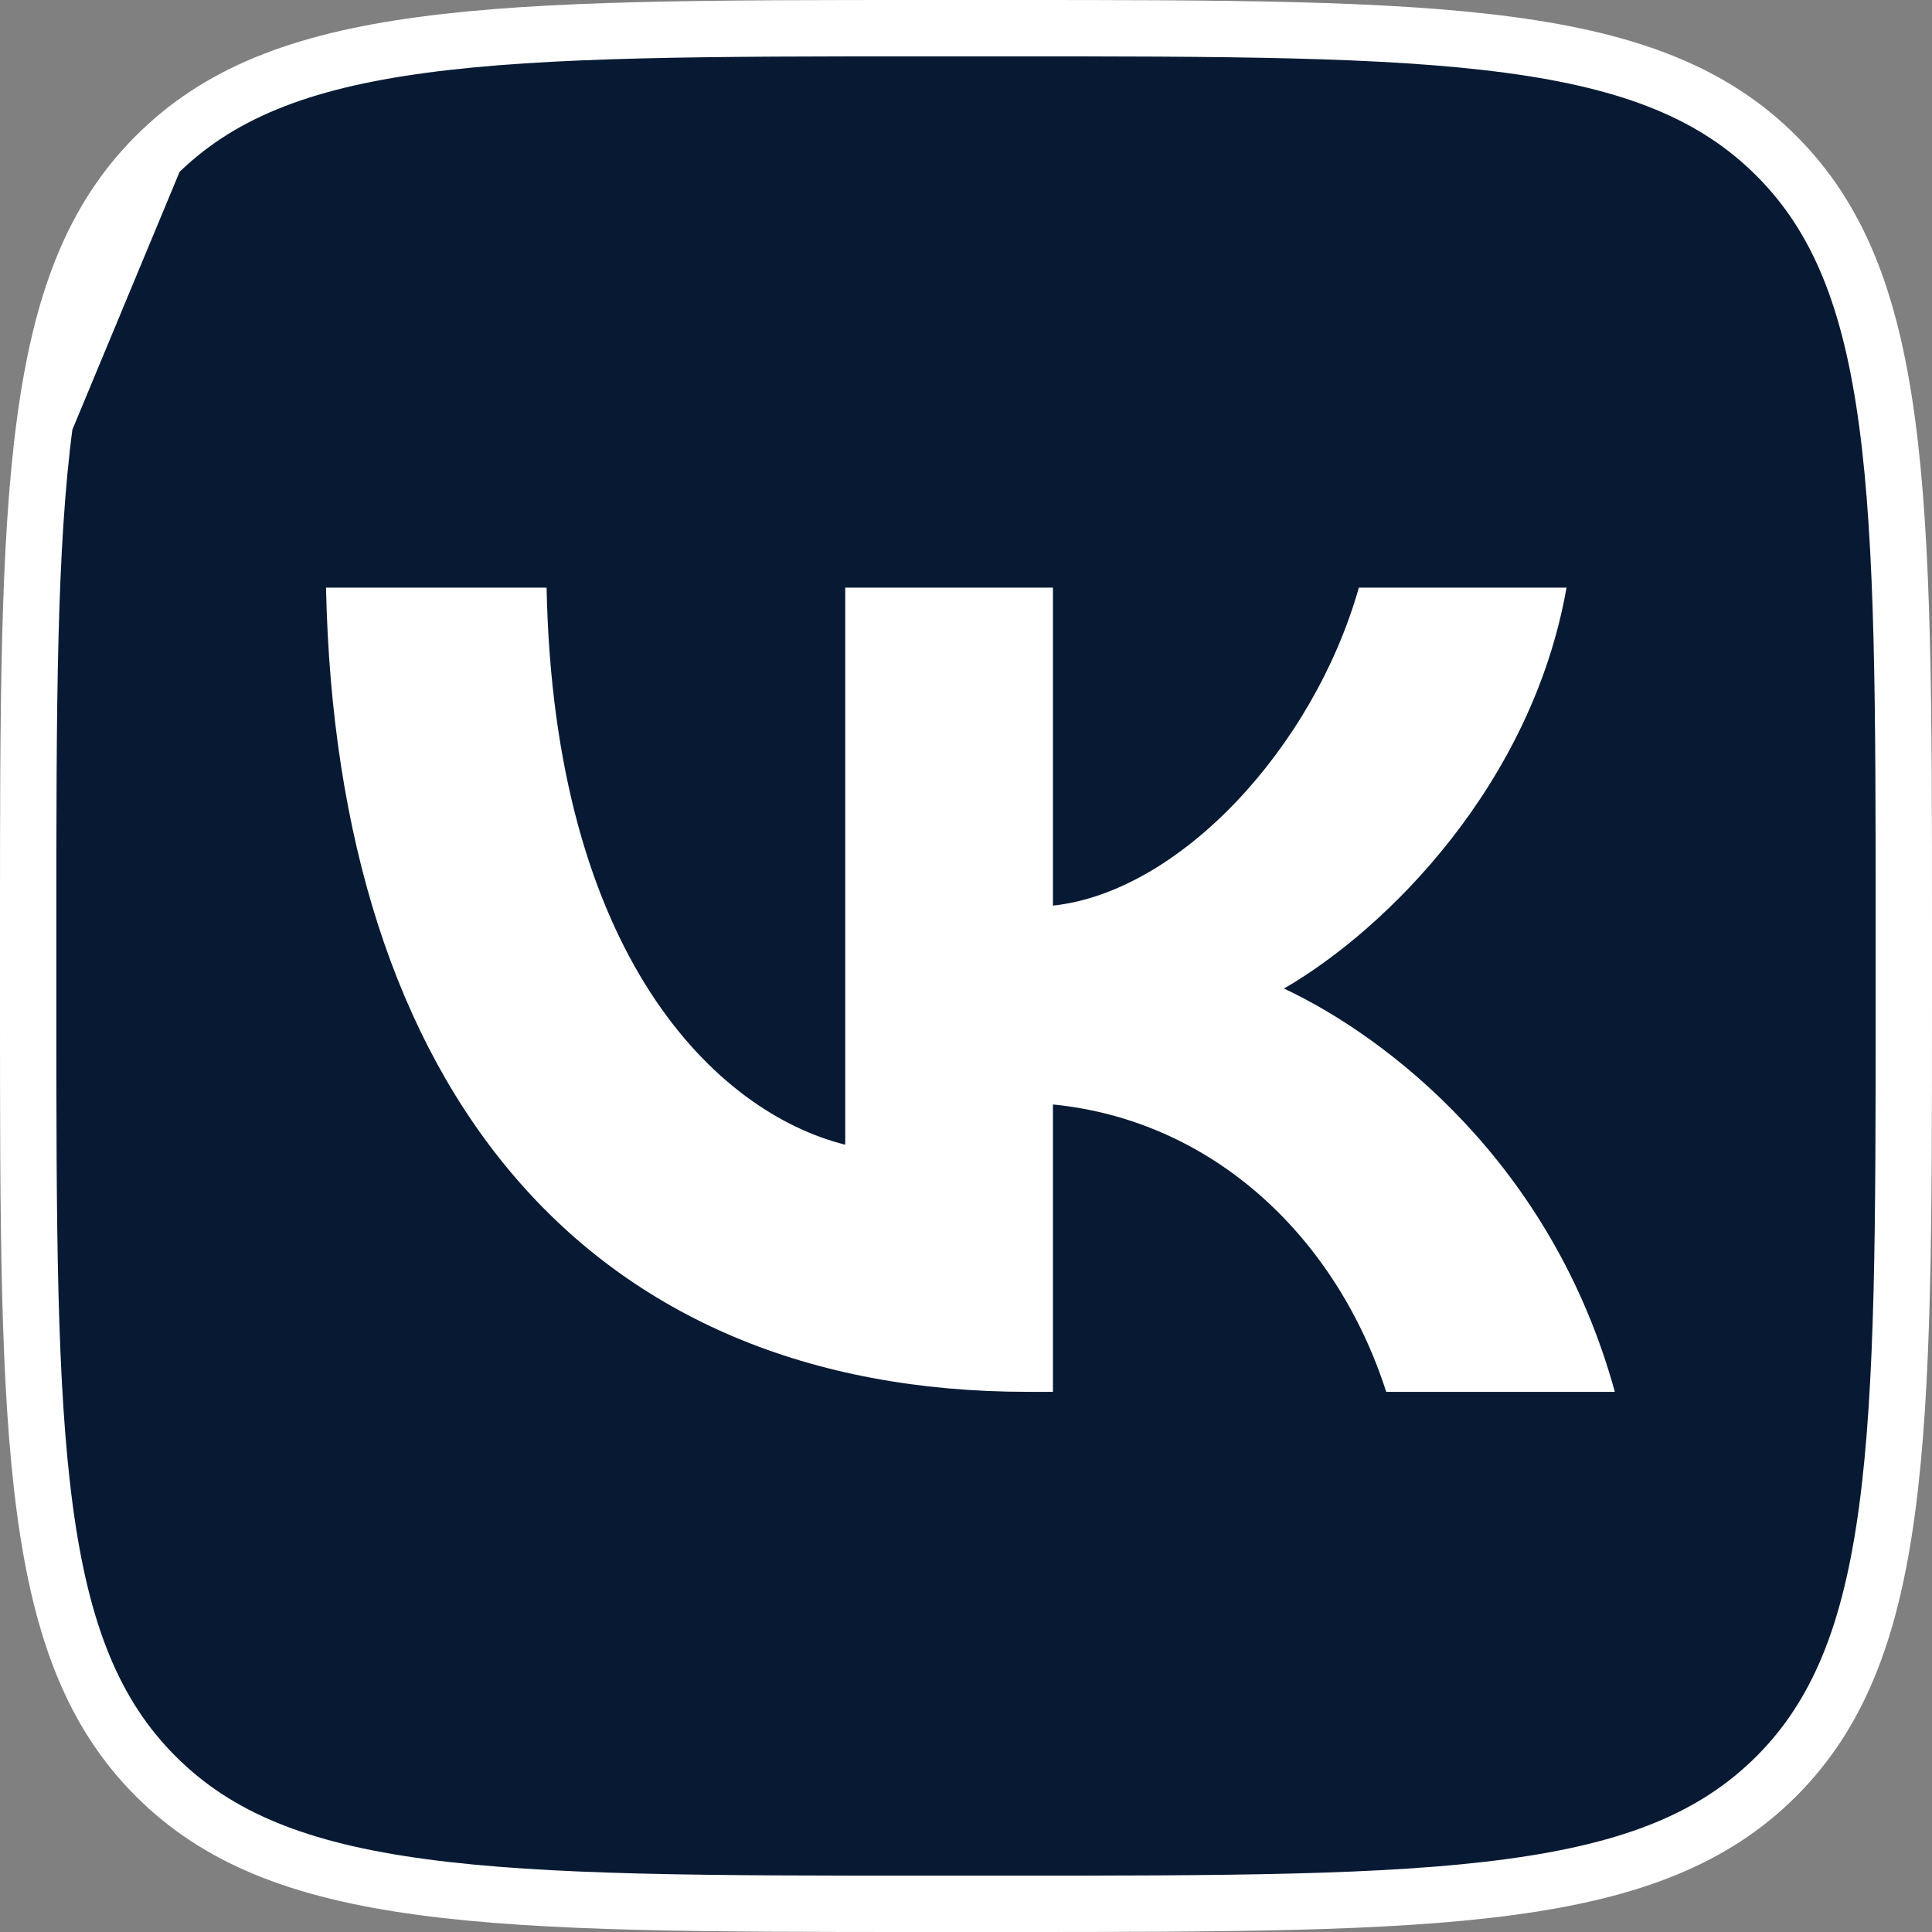 <?xml version="1.0" encoding="UTF-8"?> <svg xmlns="http://www.w3.org/2000/svg" width="24" height="24" viewBox="0 0 24 24" fill="none"><rect x="0" y="0" width="24" height="24" fill="#808080" stroke="none"/><g clip-path="url(#clip0_191_2812)"><path d="M0.558 5.246C0.351 6.786 0.35 8.795 0.35 11.52V12.48C0.35 15.205 0.351 17.214 0.558 18.754C0.763 20.283 1.167 21.298 1.935 22.066C2.702 22.833 3.717 23.237 5.246 23.442C6.786 23.649 8.795 23.65 11.52 23.65H12.48C15.205 23.65 17.214 23.649 18.754 23.442C20.283 23.237 21.298 22.833 22.066 22.066C22.833 21.298 23.237 20.283 23.442 18.754C23.649 17.214 23.65 15.205 23.65 12.48V11.52C23.65 8.795 23.649 6.786 23.442 5.246C23.237 3.717 22.833 2.702 22.066 1.935C21.298 1.167 20.283 0.763 18.754 0.558C17.214 0.351 15.205 0.35 12.48 0.35H11.52C8.795 0.35 6.786 0.351 5.246 0.558C3.717 0.763 2.702 1.167 1.935 1.935L0.558 5.246ZM0.558 5.246C0.763 3.717 1.167 2.702 1.935 1.935L0.558 5.246Z" fill="#081A33" stroke="white" stroke-width="0.7"></path><path d="M12.77 17.29C7.3 17.29 4.18 13.54 4.05 7.3H6.79C6.88 11.88 8.9 13.82 10.5 14.22V7.3H13.08V11.25C14.66 11.08 16.32 9.28 16.88 7.3H19.46C19.03 9.74 17.23 11.54 15.95 12.28C17.23 12.88 19.28 14.45 20.06 17.29H17.22C16.61 15.39 15.09 13.92 13.08 13.72V17.29H12.77Z" fill="white"></path></g><defs><clipPath id="clip0_191_2812"><rect width="24" height="24" fill="white"></rect></clipPath></defs></svg> 